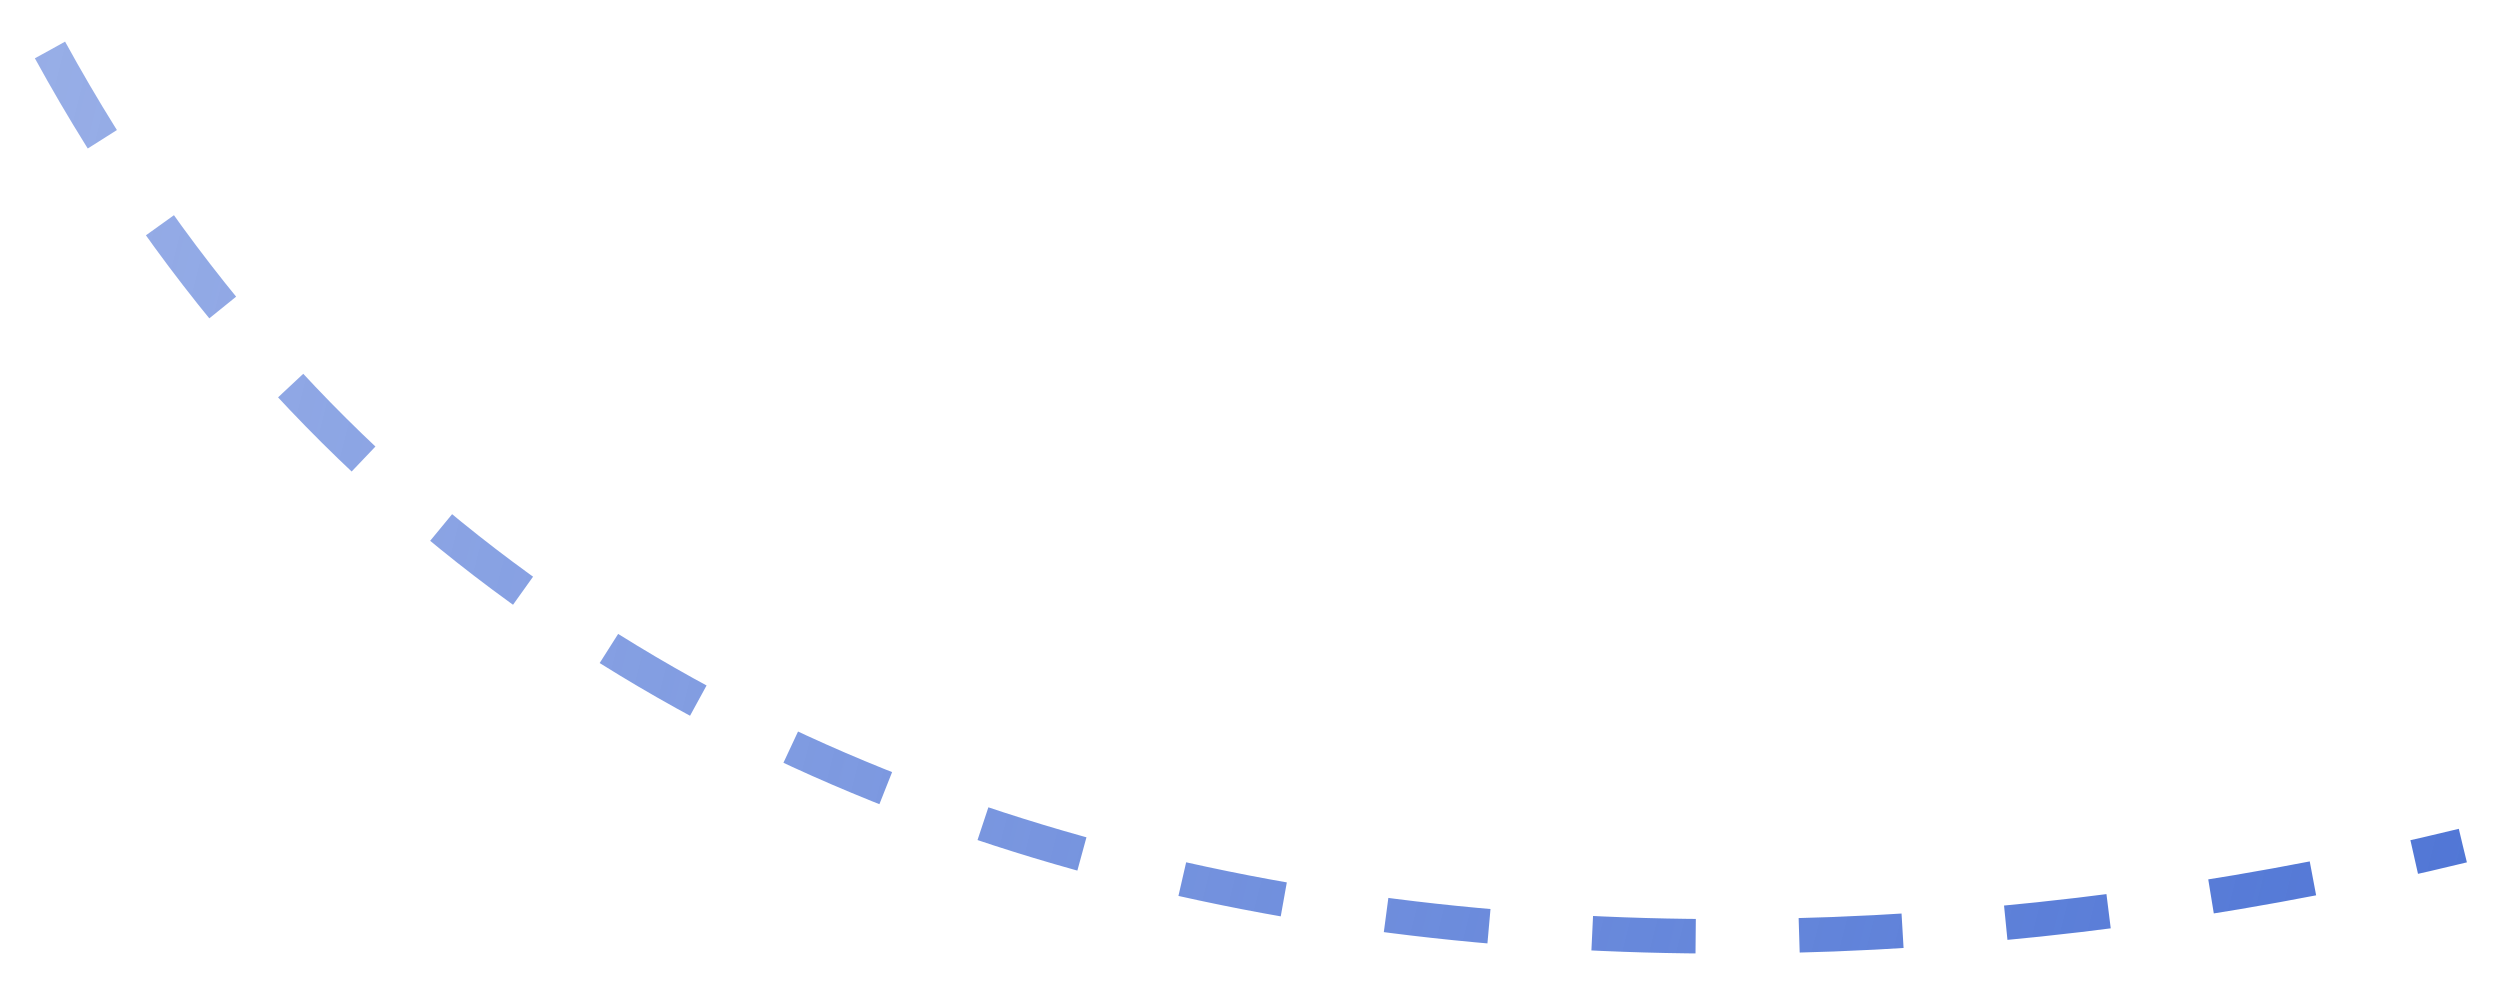 <?xml version="1.0" encoding="utf-8"?>
<svg xmlns="http://www.w3.org/2000/svg" fill="none" height="100%" overflow="visible" preserveAspectRatio="none" style="display: block;" viewBox="0 0 50 20" width="100%">
<path d="M1 1C11.405 19.988 33.817 20.679 49.256 16.912" id="Vector 1085" stroke="url(#paint0_linear_0_1859)" stroke-dasharray="2.07 2.07" stroke-width="0.69"/>
<defs>
<linearGradient gradientUnits="userSpaceOnUse" id="paint0_linear_0_1859" x1="-50.493" x2="53.312" y1="-17.988" y2="8.181">
<stop stop-color="#597DD9" stop-opacity="0.2"/>
<stop offset="1" stop-color="#4F75D5"/>
</linearGradient>
</defs>
</svg>